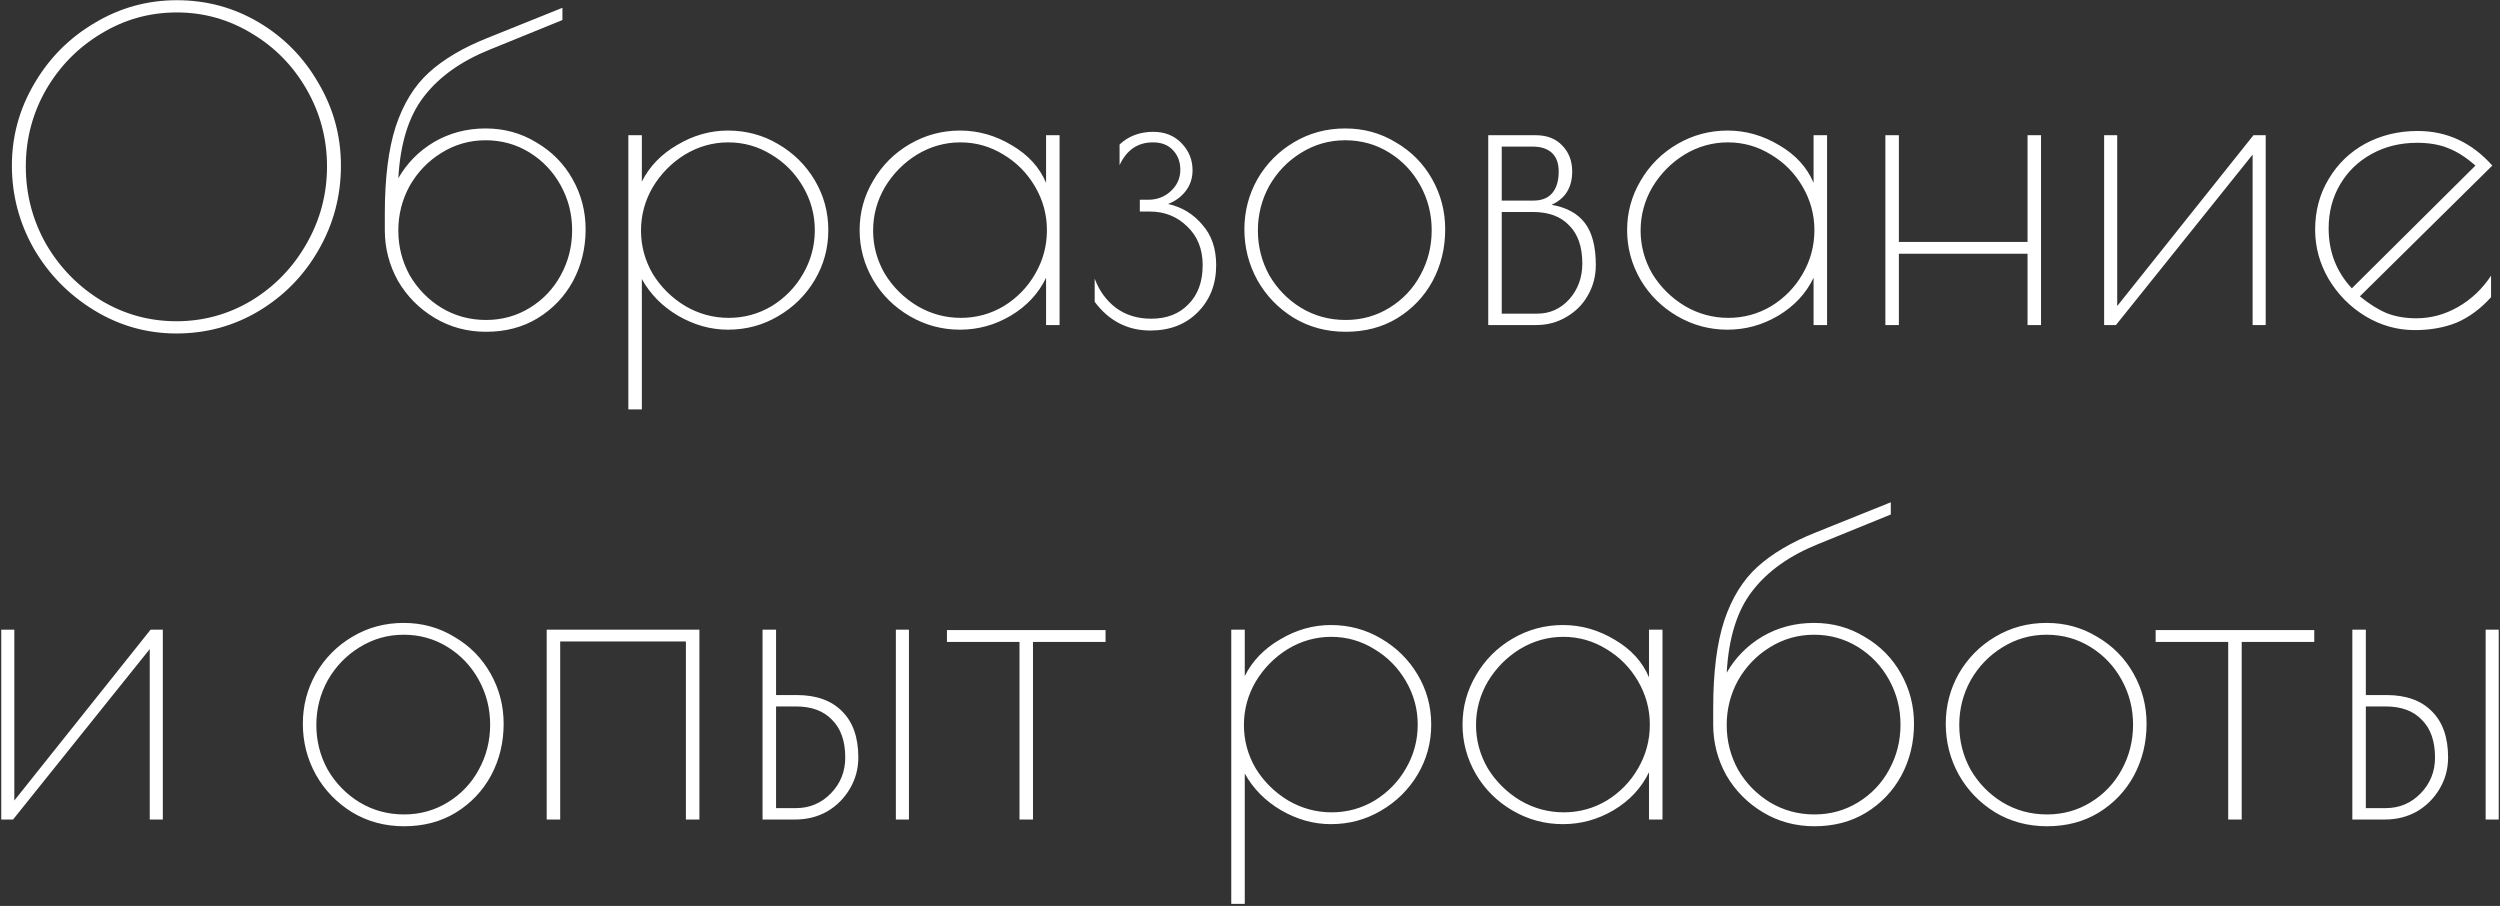 <?xml version="1.0" encoding="UTF-8"?> <svg xmlns="http://www.w3.org/2000/svg" width="723" height="262" viewBox="0 0 723 262" fill="none"><rect x="0" y="0" width="723" height="262" fill="#333333" stroke="none"/><path d="M51.018 96.44C42.478 96.44 34.548 94.203 27.228 89.73C19.908 85.257 14.093 79.319 9.782 71.918C5.553 64.435 3.438 56.424 3.438 47.884C3.438 39.425 5.593 31.536 9.904 24.216C14.215 16.815 20.03 10.959 27.35 6.648C34.67 2.256 42.6 0.06 51.14 0.06C59.761 0.06 67.691 2.215 74.93 6.526C82.169 10.837 87.903 16.693 92.132 24.094C96.443 31.414 98.598 39.344 98.598 47.884C98.598 56.668 96.443 64.801 92.132 72.284C87.903 79.685 82.128 85.582 74.808 89.974C67.569 94.285 59.639 96.44 51.018 96.44ZM51.018 92.902C58.826 92.902 66.065 90.909 72.734 86.924C79.403 82.857 84.69 77.408 88.594 70.576C92.579 63.663 94.572 56.18 94.572 48.128C94.572 40.157 92.62 32.756 88.716 25.924C84.812 19.092 79.525 13.683 72.856 9.698C66.187 5.631 58.948 3.598 51.14 3.598C43.251 3.598 35.971 5.631 29.302 9.698C22.633 13.683 17.305 19.092 13.32 25.924C9.416 32.756 7.464 40.157 7.464 48.128C7.464 56.18 9.416 63.663 13.32 70.576C17.305 77.408 22.633 82.857 29.302 86.924C35.971 90.909 43.21 92.902 51.018 92.902ZM140.447 37.148C145.815 37.148 150.695 38.49 155.087 41.174C159.56 43.777 163.058 47.315 165.579 51.788C168.1 56.261 169.361 61.101 169.361 66.306C169.361 71.755 168.141 76.757 165.701 81.312C163.261 85.785 159.845 89.364 155.453 92.048C151.142 94.651 146.181 95.952 140.569 95.952C135.12 95.952 130.158 94.61 125.685 91.926C121.212 89.242 117.674 85.663 115.071 81.19C112.55 76.635 111.289 71.755 111.289 66.55V61.792C111.289 51.463 112.346 43.045 114.461 36.538C116.657 29.95 119.87 24.745 124.099 20.922C128.328 17.099 133.9 13.805 140.813 11.04L162.651 2.256V5.794L141.667 14.334C133.371 17.669 127.027 22.183 122.635 27.876C118.243 33.488 115.762 41.377 115.193 51.544C117.714 47.152 121.171 43.655 125.563 41.052C130.036 38.449 134.998 37.148 140.447 37.148ZM140.569 92.536C145.205 92.536 149.434 91.357 153.257 88.998C157.08 86.639 160.048 83.508 162.163 79.604C164.359 75.619 165.457 71.267 165.457 66.55C165.457 61.914 164.359 57.603 162.163 53.618C159.967 49.633 156.958 46.461 153.135 44.102C149.312 41.743 145.083 40.564 140.447 40.564C135.811 40.564 131.541 41.784 127.637 44.224C123.814 46.583 120.764 49.755 118.487 53.74C116.291 57.725 115.193 62.036 115.193 66.672C115.193 71.308 116.291 75.619 118.487 79.604C120.764 83.508 123.814 86.639 127.637 88.998C131.541 91.357 135.852 92.536 140.569 92.536ZM181.718 39.1H185.622V52.52C187.818 48.128 191.234 44.59 195.87 41.906C200.506 39.141 205.386 37.758 210.51 37.758C215.797 37.758 220.636 39.059 225.028 41.662C229.502 44.265 233.04 47.762 235.642 52.154C238.245 56.546 239.546 61.345 239.546 66.55C239.546 71.755 238.245 76.554 235.642 80.946C233.04 85.338 229.502 88.835 225.028 91.438C220.636 94.041 215.797 95.342 210.51 95.342C205.549 95.342 200.75 94 196.114 91.316C191.56 88.632 188.062 85.094 185.622 80.702V118.4H181.718V39.1ZM210.754 91.926C215.228 91.926 219.376 90.787 223.198 88.51C227.021 86.151 230.03 83.061 232.226 79.238C234.504 75.334 235.642 71.105 235.642 66.55C235.642 62.077 234.504 57.888 232.226 53.984C229.949 50.08 226.899 46.989 223.076 44.712C219.254 42.353 215.106 41.174 210.632 41.174C206.159 41.174 201.97 42.353 198.066 44.712C194.244 47.071 191.153 50.202 188.794 54.106C186.517 58.01 185.378 62.199 185.378 66.672C185.378 71.145 186.517 75.334 188.794 79.238C191.153 83.061 194.284 86.151 198.188 88.51C202.092 90.787 206.281 91.926 210.754 91.926ZM277.637 95.342C272.432 95.342 267.592 94.041 263.119 91.438C258.646 88.835 255.108 85.338 252.505 80.946C249.902 76.473 248.601 71.674 248.601 66.55C248.601 61.426 249.902 56.668 252.505 52.276C255.108 47.803 258.646 44.265 263.119 41.662C267.592 39.059 272.432 37.758 277.637 37.758C282.924 37.758 287.926 39.181 292.643 42.028C297.36 44.793 300.654 48.413 302.525 52.886V39.1H306.429V94H302.525V80.336C300.329 84.891 296.913 88.551 292.277 91.316C287.722 94 282.842 95.342 277.637 95.342ZM277.881 91.926C282.354 91.926 286.502 90.787 290.325 88.51C294.148 86.151 297.157 83.061 299.353 79.238C301.63 75.334 302.769 71.105 302.769 66.55C302.769 62.077 301.63 57.888 299.353 53.984C297.076 50.08 294.026 46.989 290.203 44.712C286.38 42.353 282.232 41.174 277.759 41.174C273.286 41.174 269.097 42.353 265.193 44.712C261.37 47.071 258.28 50.202 255.921 54.106C253.644 58.01 252.505 62.199 252.505 66.672C252.505 71.145 253.644 75.334 255.921 79.238C258.28 83.061 261.411 86.151 265.315 88.51C269.219 90.787 273.408 91.926 277.881 91.926ZM332.686 95.586C326.098 95.586 320.73 92.821 316.582 87.29V80.58C317.883 84.077 319.916 86.883 322.682 88.998C325.528 91.113 328.944 92.17 332.93 92.17C337.403 92.17 340.982 90.787 343.666 88.022C346.431 85.257 347.814 81.475 347.814 76.676C347.814 72.04 346.309 68.299 343.3 65.452C340.372 62.605 336.793 61.182 332.564 61.182H329.636V57.766H332.076C334.597 57.766 336.752 56.953 338.542 55.326C340.412 53.618 341.348 51.544 341.348 49.104C341.348 46.827 340.656 44.956 339.274 43.492C337.891 41.947 335.939 41.174 333.418 41.174C329.026 41.174 325.813 43.37 323.78 47.762V41.784C326.382 39.344 329.636 38.124 333.54 38.124C336.874 38.124 339.599 39.222 341.714 41.418C343.828 43.614 344.886 46.217 344.886 49.226C344.886 51.503 344.235 53.496 342.934 55.204C341.632 56.912 339.924 58.173 337.81 58.986C341.795 59.881 345.089 61.873 347.692 64.964C350.376 67.973 351.718 71.877 351.718 76.676C351.718 82.207 349.928 86.761 346.35 90.34C342.852 93.837 338.298 95.586 332.686 95.586ZM389.158 95.952C383.628 95.952 378.626 94.61 374.152 91.926C369.679 89.161 366.182 85.541 363.66 81.068C361.139 76.513 359.878 71.593 359.878 66.306C359.878 61.101 361.139 56.261 363.66 51.788C366.263 47.315 369.76 43.777 374.152 41.174C378.626 38.49 383.587 37.148 389.036 37.148C394.404 37.148 399.284 38.49 403.676 41.174C408.15 43.777 411.647 47.315 414.168 51.788C416.69 56.261 417.95 61.101 417.95 66.306C417.95 71.755 416.73 76.757 414.29 81.312C411.85 85.785 408.434 89.364 404.042 92.048C399.732 94.651 394.77 95.952 389.158 95.952ZM389.158 92.536C393.794 92.536 398.024 91.357 401.846 88.998C405.669 86.639 408.638 83.508 410.752 79.604C412.948 75.619 414.046 71.267 414.046 66.55C414.046 61.914 412.948 57.603 410.752 53.618C408.556 49.633 405.547 46.461 401.724 44.102C397.902 41.743 393.672 40.564 389.036 40.564C384.4 40.564 380.13 41.784 376.226 44.224C372.404 46.583 369.354 49.755 367.076 53.74C364.88 57.725 363.782 62.036 363.782 66.672C363.782 71.308 364.88 75.619 367.076 79.604C369.354 83.508 372.404 86.639 376.226 88.998C380.13 91.357 384.441 92.536 389.158 92.536ZM430.399 39.1H444.063C447.398 39.1 450 40.117 451.871 42.15C453.742 44.102 454.677 46.583 454.677 49.592C454.677 54.228 452.684 57.441 448.699 59.23C453.01 59.962 456.222 61.711 458.337 64.476C460.452 67.241 461.509 71.308 461.509 76.676C461.509 79.848 460.736 82.776 459.191 85.46C457.727 88.063 455.653 90.137 452.969 91.682C450.366 93.227 447.479 94 444.307 94H430.399V39.1ZM443.453 58.01C445.812 58.01 447.601 57.319 448.821 55.936C450.122 54.472 450.773 52.357 450.773 49.592C450.773 47.233 450.122 45.444 448.821 44.224C447.52 43.004 445.649 42.394 443.209 42.394H434.303V58.01H443.453ZM444.551 90.706C448.211 90.706 451.302 89.323 453.823 86.558C456.344 83.711 457.605 80.255 457.605 76.188C457.605 71.389 456.344 67.729 453.823 65.208C451.383 62.605 447.886 61.304 443.331 61.304H434.303V90.706H444.551ZM499.596 95.342C494.391 95.342 489.551 94.041 485.078 91.438C480.605 88.835 477.067 85.338 474.464 80.946C471.861 76.473 470.56 71.674 470.56 66.55C470.56 61.426 471.861 56.668 474.464 52.276C477.067 47.803 480.605 44.265 485.078 41.662C489.551 39.059 494.391 37.758 499.596 37.758C504.883 37.758 509.885 39.181 514.602 42.028C519.319 44.793 522.613 48.413 524.484 52.886V39.1H528.388V94H524.484V80.336C522.288 84.891 518.872 88.551 514.236 91.316C509.681 94 504.801 95.342 499.596 95.342ZM499.84 91.926C504.313 91.926 508.461 90.787 512.284 88.51C516.107 86.151 519.116 83.061 521.312 79.238C523.589 75.334 524.728 71.105 524.728 66.55C524.728 62.077 523.589 57.888 521.312 53.984C519.035 50.08 515.985 46.989 512.162 44.712C508.339 42.353 504.191 41.174 499.718 41.174C495.245 41.174 491.056 42.353 487.152 44.712C483.329 47.071 480.239 50.202 477.88 54.106C475.603 58.01 474.464 62.199 474.464 66.672C474.464 71.145 475.603 75.334 477.88 79.238C480.239 83.061 483.37 86.151 487.274 88.51C491.178 90.787 495.367 91.926 499.84 91.926ZM545.251 39.1H549.155V69.966H586.365V39.1H590.269V94H586.365V73.382H549.155V94H545.251V39.1ZM608.514 39.1H612.296V88.51L651.702 39.1H655.24V94H651.458V44.712L611.93 94H608.514V39.1ZM698.819 92.048C703.048 92.048 707.074 90.95 710.897 88.754C714.72 86.558 717.892 83.549 720.413 79.726V85.948C717.404 89.283 714.11 91.723 710.531 93.268C706.952 94.732 702.886 95.464 698.331 95.464C693.288 95.464 688.53 94.122 684.057 91.438C679.665 88.754 676.127 85.175 673.443 80.702C670.84 76.229 669.539 71.471 669.539 66.428C669.539 60.979 670.84 56.099 673.443 51.788C676.046 47.396 679.584 43.98 684.057 41.54C688.612 39.1 693.654 37.88 699.185 37.88C707.644 37.88 714.842 41.215 720.779 47.884L682.471 85.704C685.155 87.9 687.758 89.527 690.279 90.584C692.8 91.56 695.647 92.048 698.819 92.048ZM673.443 66.062C673.443 72.813 675.68 78.587 680.153 83.386L715.899 47.884C713.215 45.525 710.612 43.858 708.091 42.882C705.57 41.825 702.56 41.296 699.063 41.296C694.102 41.296 689.669 42.394 685.765 44.59C681.942 46.705 678.933 49.633 676.737 53.374C674.541 57.115 673.443 61.345 673.443 66.062ZM0.361 182.1H4.143V231.51L43.549 182.1H47.087V237H43.305V187.712L3.777 237H0.361V182.1ZM116.862 238.952C111.332 238.952 106.33 237.61 101.856 234.926C97.383 232.161 93.886 228.541 91.364 224.068C88.843 219.513 87.582 214.593 87.582 209.306C87.582 204.101 88.843 199.261 91.364 194.788C93.967 190.315 97.464 186.777 101.856 184.174C106.33 181.49 111.291 180.148 116.74 180.148C122.108 180.148 126.988 181.49 131.38 184.174C135.854 186.777 139.351 190.315 141.872 194.788C144.394 199.261 145.654 204.101 145.654 209.306C145.654 214.755 144.434 219.757 141.994 224.312C139.554 228.785 136.138 232.364 131.746 235.048C127.436 237.651 122.474 238.952 116.862 238.952ZM116.862 235.536C121.498 235.536 125.728 234.357 129.55 231.998C133.373 229.639 136.342 226.508 138.456 222.604C140.652 218.619 141.75 214.267 141.75 209.55C141.75 204.914 140.652 200.603 138.456 196.618C136.26 192.633 133.251 189.461 129.428 187.102C125.606 184.743 121.376 183.564 116.74 183.564C112.104 183.564 107.834 184.784 103.93 187.224C100.108 189.583 97.058 192.755 94.78 196.74C92.584 200.725 91.486 205.036 91.486 209.672C91.486 214.308 92.584 218.619 94.78 222.604C97.058 226.508 100.108 229.639 103.93 231.998C107.834 234.357 112.145 235.536 116.862 235.536ZM158.103 182.1H202.267V237H198.363V185.516H162.007V237H158.103V182.1ZM220.533 182.1H224.437V201.01H230.415C236.108 201.01 240.5 202.596 243.591 205.768C246.681 208.859 248.227 213.291 248.227 219.066C248.227 222.319 247.413 225.329 245.787 228.094C244.16 230.859 241.964 233.055 239.199 234.682C236.433 236.227 233.383 237 230.049 237H220.533V182.1ZM259.085 182.1H262.867V237H259.085V182.1ZM230.171 233.706C234.156 233.706 237.531 232.283 240.297 229.436C243.062 226.589 244.445 223.133 244.445 219.066C244.445 214.349 243.184 210.729 240.663 208.208C238.223 205.605 234.725 204.304 230.171 204.304H224.437V233.706H230.171ZM294.839 185.638H273.855V182.222H319.727V185.638H298.743V237H294.839V185.638ZM356.081 182.1H359.985V195.52C362.181 191.128 365.597 187.59 370.233 184.906C374.869 182.141 379.749 180.758 384.873 180.758C390.159 180.758 394.999 182.059 399.391 184.662C403.864 187.265 407.402 190.762 410.005 195.154C412.607 199.546 413.909 204.345 413.909 209.55C413.909 214.755 412.607 219.554 410.005 223.946C407.402 228.338 403.864 231.835 399.391 234.438C394.999 237.041 390.159 238.342 384.873 238.342C379.911 238.342 375.113 237 370.477 234.316C365.922 231.632 362.425 228.094 359.985 223.702V261.4H356.081V182.1ZM385.117 234.926C389.59 234.926 393.738 233.787 397.561 231.51C401.383 229.151 404.393 226.061 406.589 222.238C408.866 218.334 410.005 214.105 410.005 209.55C410.005 205.077 408.866 200.888 406.589 196.984C404.311 193.08 401.261 189.989 397.439 187.712C393.616 185.353 389.468 184.174 384.995 184.174C380.521 184.174 376.333 185.353 372.429 187.712C368.606 190.071 365.515 193.202 363.157 197.106C360.879 201.01 359.741 205.199 359.741 209.672C359.741 214.145 360.879 218.334 363.157 222.238C365.515 226.061 368.647 229.151 372.551 231.51C376.455 233.787 380.643 234.926 385.117 234.926ZM451.999 238.342C446.794 238.342 441.955 237.041 437.481 234.438C433.008 231.835 429.47 228.338 426.867 223.946C424.265 219.473 422.963 214.674 422.963 209.55C422.963 204.426 424.265 199.668 426.867 195.276C429.47 190.803 433.008 187.265 437.481 184.662C441.955 182.059 446.794 180.758 451.999 180.758C457.286 180.758 462.288 182.181 467.005 185.028C471.723 187.793 475.017 191.413 476.887 195.886V182.1H480.791V237H476.887V223.336C474.691 227.891 471.275 231.551 466.639 234.316C462.085 237 457.205 238.342 451.999 238.342ZM452.243 234.926C456.717 234.926 460.865 233.787 464.687 231.51C468.51 229.151 471.519 226.061 473.715 222.238C475.993 218.334 477.131 214.105 477.131 209.55C477.131 205.077 475.993 200.888 473.715 196.984C471.438 193.08 468.388 189.989 464.565 187.712C460.743 185.353 456.595 184.174 452.121 184.174C447.648 184.174 443.459 185.353 439.555 187.712C435.733 190.071 432.642 193.202 430.283 197.106C428.006 201.01 426.867 205.199 426.867 209.672C426.867 214.145 428.006 218.334 430.283 222.238C432.642 226.061 435.773 229.151 439.677 231.51C443.581 233.787 447.77 234.926 452.243 234.926ZM524.616 180.148C529.984 180.148 534.864 181.49 539.256 184.174C543.729 186.777 547.227 190.315 549.748 194.788C552.269 199.261 553.53 204.101 553.53 209.306C553.53 214.755 552.31 219.757 549.87 224.312C547.43 228.785 544.014 232.364 539.622 235.048C535.311 237.651 530.35 238.952 524.738 238.952C519.289 238.952 514.327 237.61 509.854 234.926C505.381 232.242 501.843 228.663 499.24 224.19C496.719 219.635 495.458 214.755 495.458 209.55V204.792C495.458 194.463 496.515 186.045 498.63 179.538C500.826 172.95 504.039 167.745 508.268 163.922C512.497 160.099 518.069 156.805 524.982 154.04L546.82 145.256V148.794L525.836 157.334C517.54 160.669 511.196 165.183 506.804 170.876C502.412 176.488 499.931 184.377 499.362 194.544C501.883 190.152 505.34 186.655 509.732 184.052C514.205 181.449 519.167 180.148 524.616 180.148ZM524.738 235.536C529.374 235.536 533.603 234.357 537.426 231.998C541.249 229.639 544.217 226.508 546.332 222.604C548.528 218.619 549.626 214.267 549.626 209.55C549.626 204.914 548.528 200.603 546.332 196.618C544.136 192.633 541.127 189.461 537.304 187.102C533.481 184.743 529.252 183.564 524.616 183.564C519.98 183.564 515.71 184.784 511.806 187.224C507.983 189.583 504.933 192.755 502.656 196.74C500.46 200.725 499.362 205.036 499.362 209.672C499.362 214.308 500.46 218.619 502.656 222.604C504.933 226.508 507.983 229.639 511.806 231.998C515.71 234.357 520.021 235.536 524.738 235.536ZM591.995 238.952C586.465 238.952 581.463 237.61 576.989 234.926C572.516 232.161 569.019 228.541 566.497 224.068C563.976 219.513 562.715 214.593 562.715 209.306C562.715 204.101 563.976 199.261 566.497 194.788C569.1 190.315 572.597 186.777 576.989 184.174C581.463 181.49 586.424 180.148 591.873 180.148C597.241 180.148 602.121 181.49 606.513 184.174C610.987 186.777 614.484 190.315 617.005 194.788C619.527 199.261 620.787 204.101 620.787 209.306C620.787 214.755 619.567 219.757 617.127 224.312C614.687 228.785 611.271 232.364 606.879 235.048C602.569 237.651 597.607 238.952 591.995 238.952ZM591.995 235.536C596.631 235.536 600.861 234.357 604.683 231.998C608.506 229.639 611.475 226.508 613.589 222.604C615.785 218.619 616.883 214.267 616.883 209.55C616.883 204.914 615.785 200.603 613.589 196.618C611.393 192.633 608.384 189.461 604.561 187.102C600.739 184.743 596.509 183.564 591.873 183.564C587.237 183.564 582.967 184.784 579.063 187.224C575.241 189.583 572.191 192.755 569.913 196.74C567.717 200.725 566.619 205.036 566.619 209.672C566.619 214.308 567.717 218.619 569.913 222.604C572.191 226.508 575.241 229.639 579.063 231.998C582.967 234.357 587.278 235.536 591.995 235.536ZM644.398 185.638H623.414V182.222H669.286V185.638H648.302V237H644.398V185.638ZM680.296 182.1H684.2V201.01H690.178C695.872 201.01 700.264 202.596 703.354 205.768C706.445 208.859 707.99 213.291 707.99 219.066C707.99 222.319 707.177 225.329 705.55 228.094C703.924 230.859 701.728 233.055 698.962 234.682C696.197 236.227 693.147 237 689.812 237H680.296V182.1ZM718.848 182.1H722.63V237H718.848V182.1ZM689.934 233.706C693.92 233.706 697.295 232.283 700.06 229.436C702.826 226.589 704.208 223.133 704.208 219.066C704.208 214.349 702.948 210.729 700.426 208.208C697.986 205.605 694.489 204.304 689.934 204.304H684.2V233.706H689.934Z" fill="white"></path></svg> 